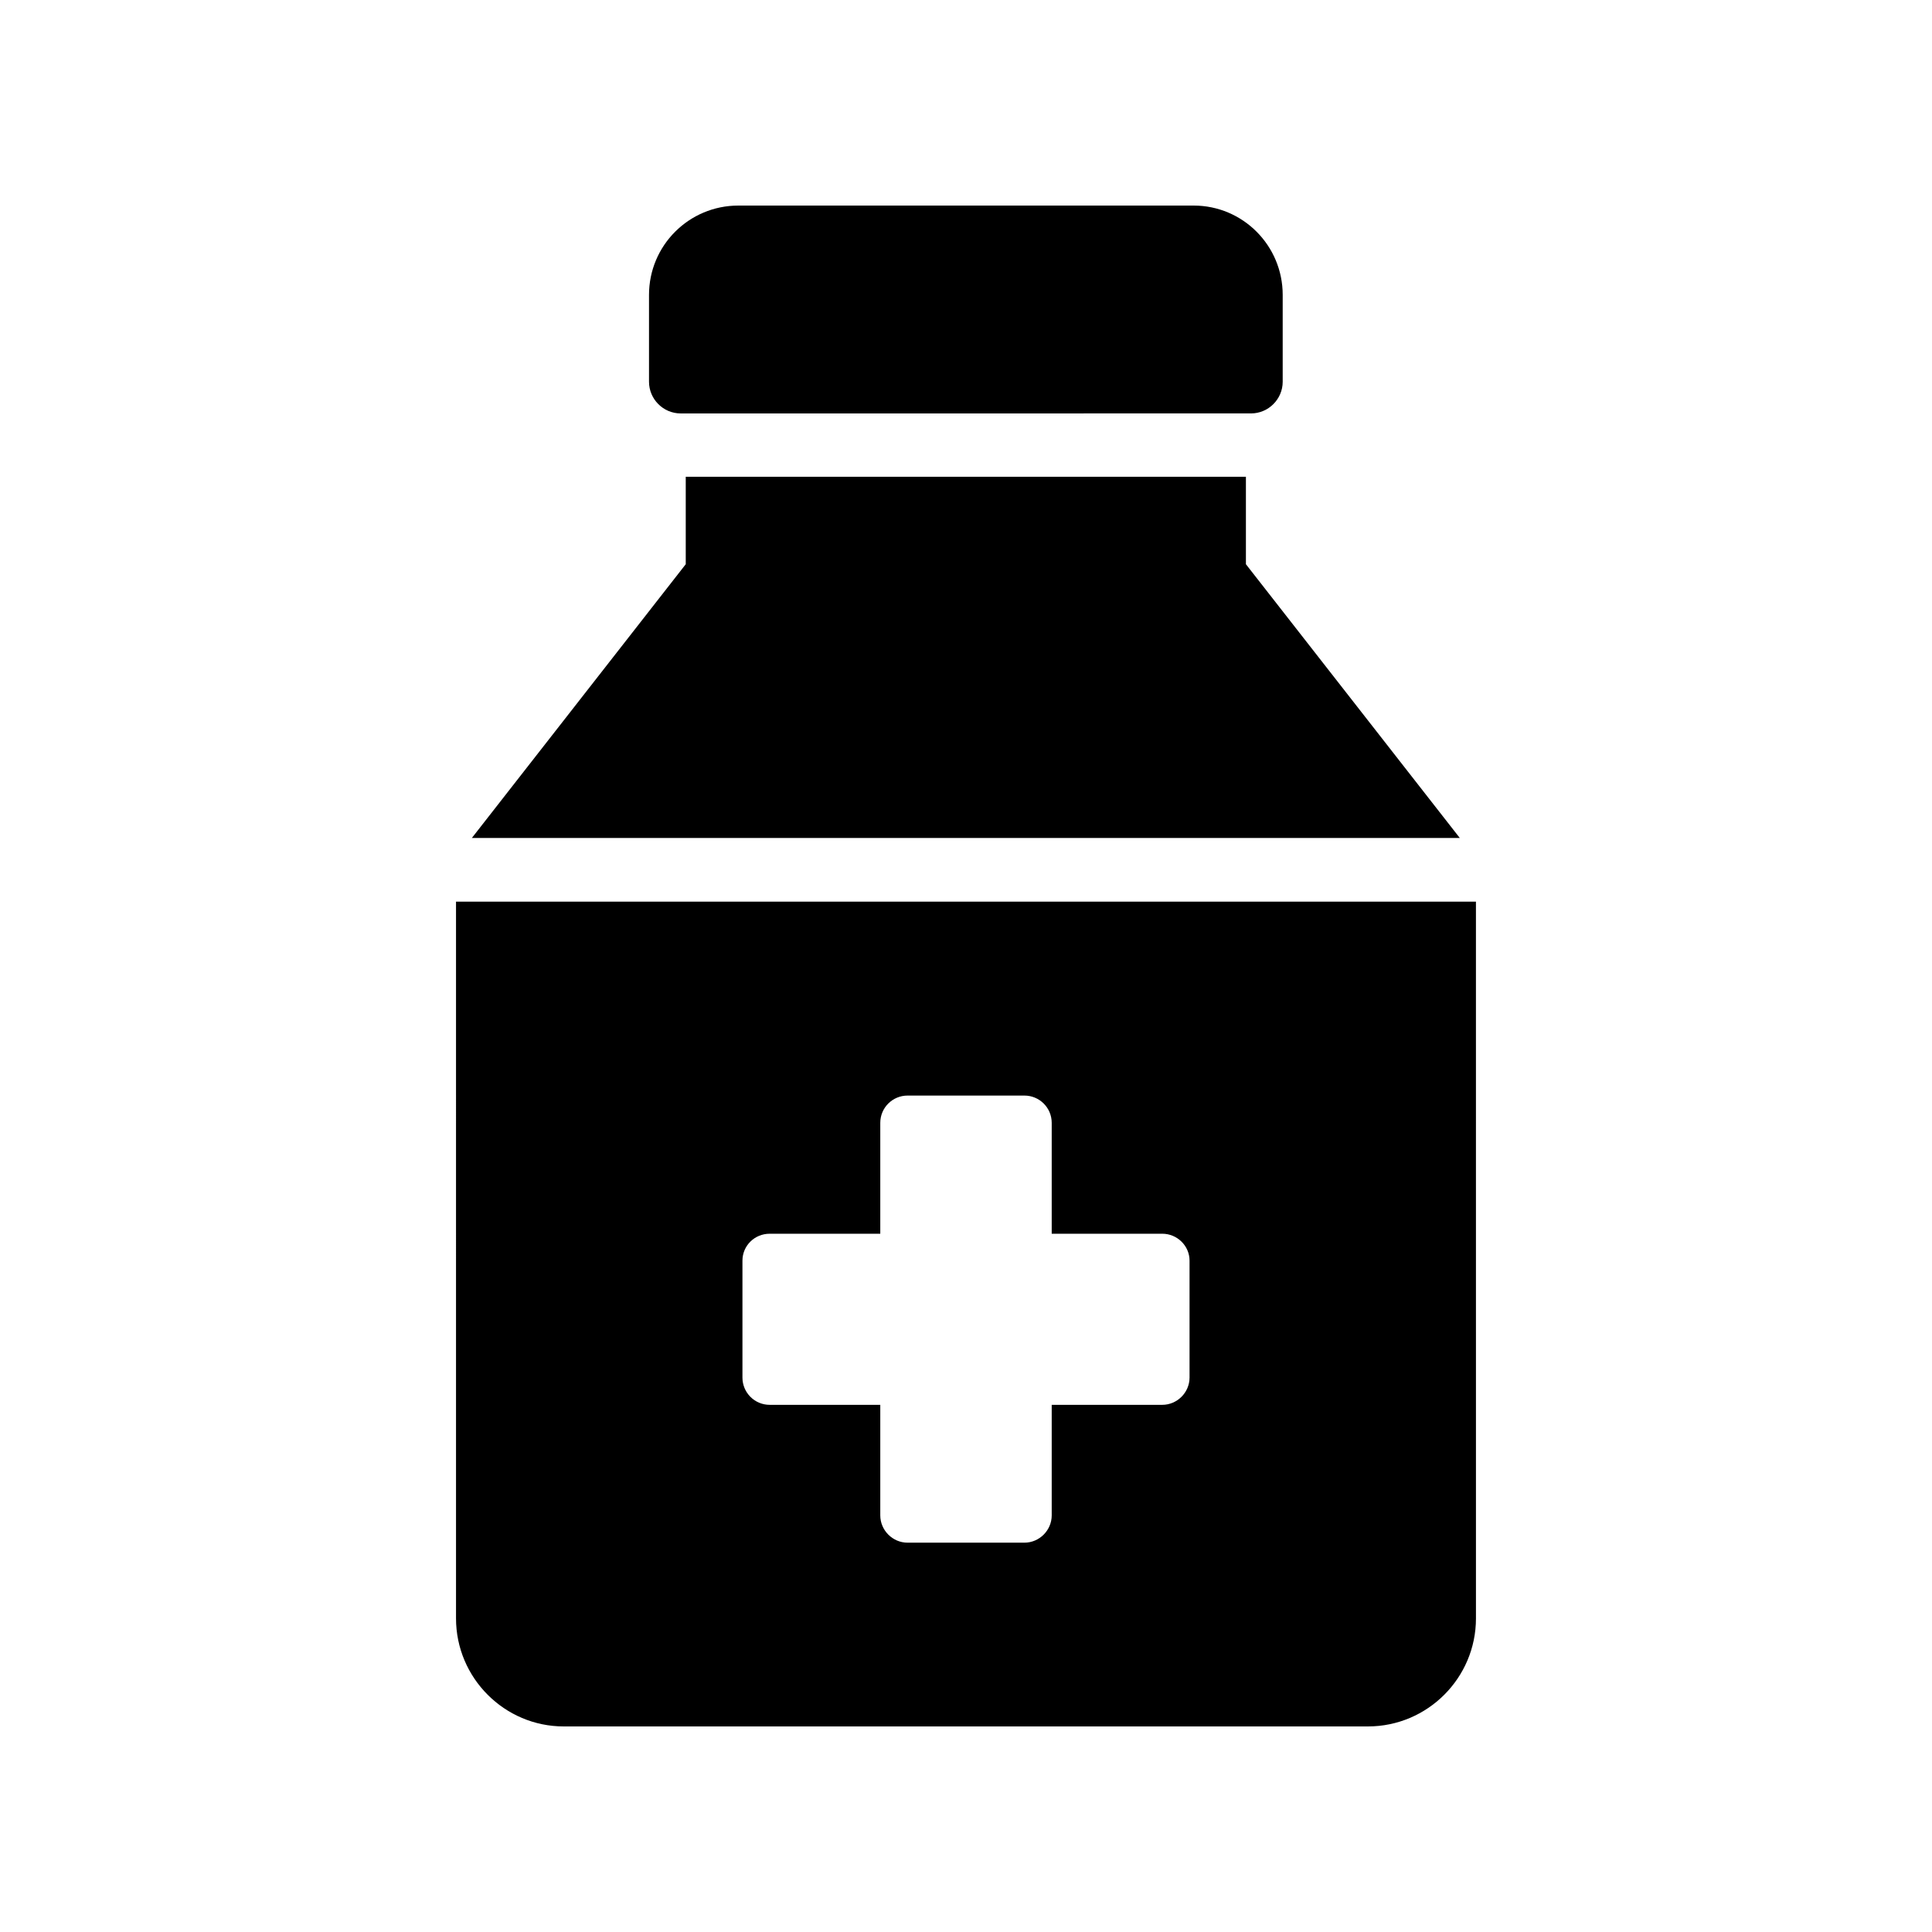 <?xml version="1.0" encoding="UTF-8"?>
<!-- Uploaded to: ICON Repo, www.iconrepo.com, Generator: ICON Repo Mixer Tools -->
<svg fill="#000000" width="800px" height="800px" version="1.1" viewBox="144 144 512 512" xmlns="http://www.w3.org/2000/svg">
 <g>
  <path d="m530.86 366.07-56.68-72.547v-23.176h-148.45v23.176l-56.68 72.547z"/>
  <path d="m264.85 572.89c0 15.785 12.848 28.633 28.551 28.633h213.11c15.785 0 28.633-12.848 28.633-28.633l-0.004-189.94h-270.29zm75.906-94.801c0-3.945 3.191-7.137 7.223-7.137h29.305v-29.391c0-4.031 3.273-7.223 7.223-7.223h30.984c3.945 0 7.223 3.191 7.223 7.223v29.391h29.305c3.945 0 7.223 3.191 7.223 7.137v30.984c0 3.945-3.273 7.223-7.223 7.223h-29.305v29.305c0 3.945-3.273 7.223-7.223 7.223h-30.984c-3.945 0-7.223-3.273-7.223-7.223v-29.305h-29.305c-4.031 0-7.223-3.273-7.223-7.223z"/>
  <path d="m475.53 253.56c4.617 0 8.398-3.777 8.398-8.398v-23.008c0-13.098-10.582-23.676-23.594-23.676h-120.66c-13.098 0-23.68 10.582-23.68 23.68v23.008c0 4.617 3.777 8.398 8.398 8.398z"/>
 </g>
</svg>